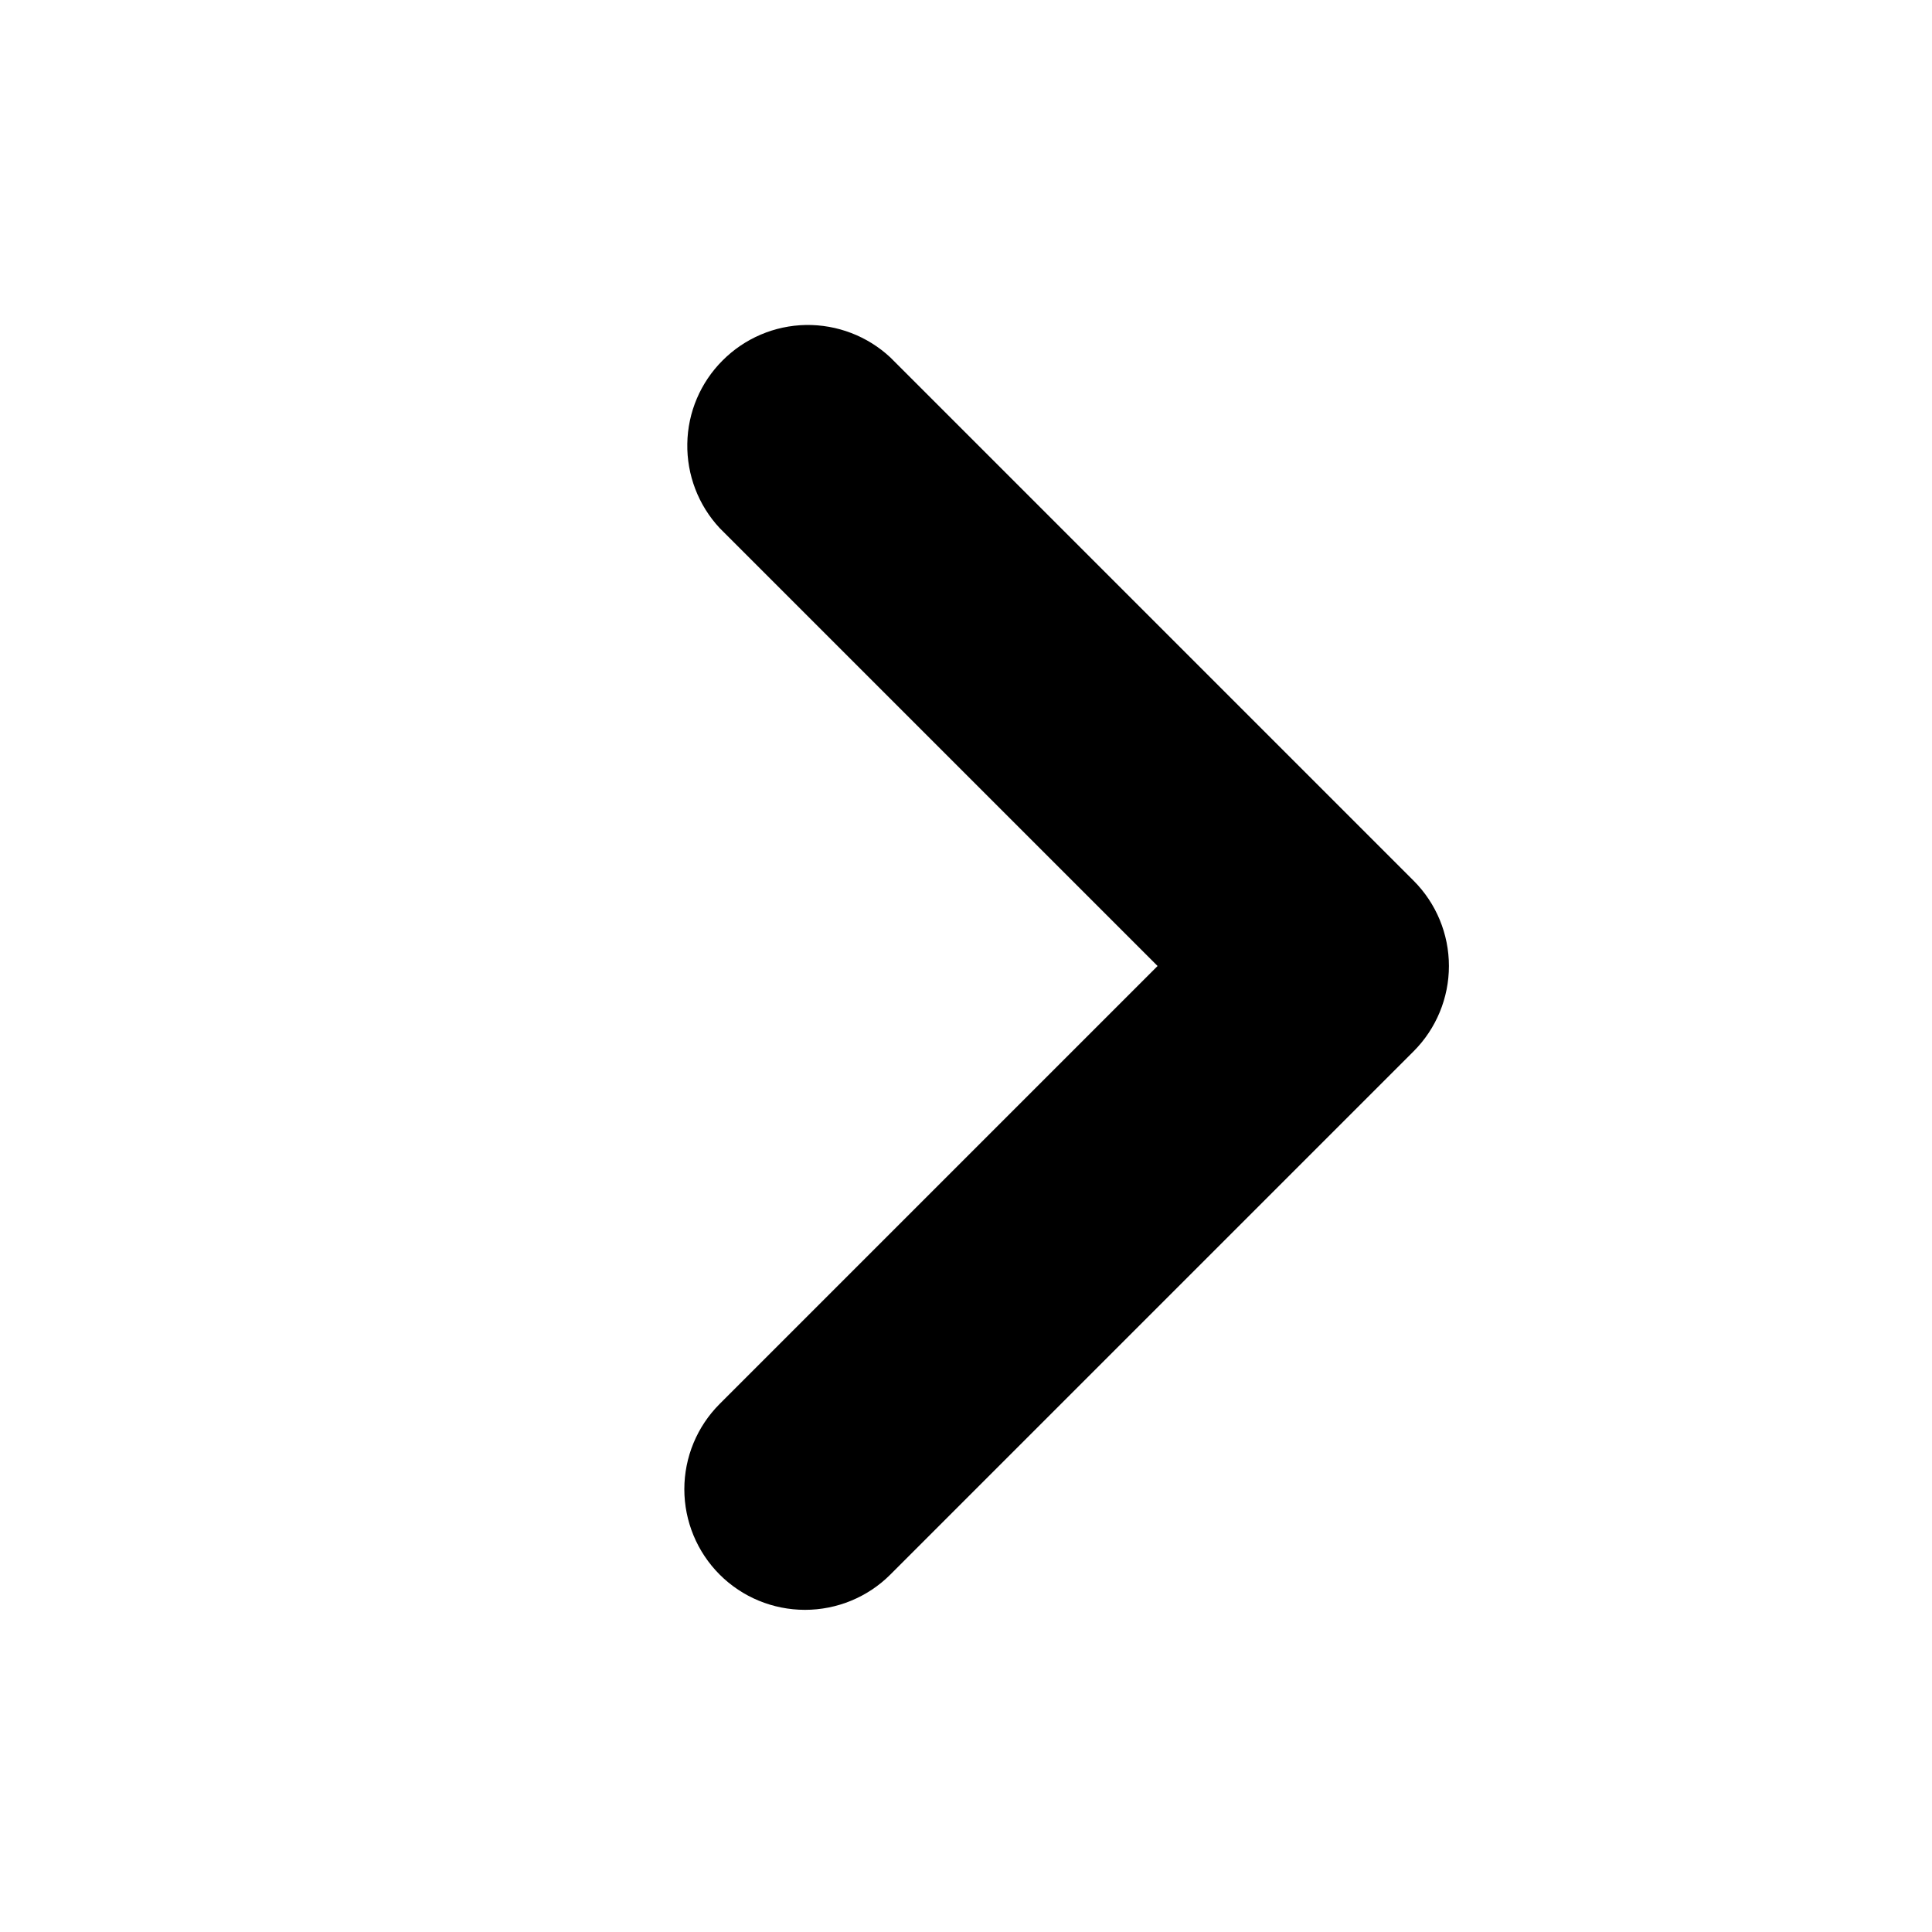 <svg width="24" height="24" viewBox="0 0 24 24" fill="none" xmlns="http://www.w3.org/2000/svg">
<path d="M8.94 19.56C8.659 19.279 8.501 18.897 8.501 18.5C8.501 18.102 8.659 17.721 8.94 17.44L14.38 12L8.94 6.56C8.675 6.276 8.531 5.899 8.538 5.511C8.544 5.122 8.702 4.751 8.977 4.477C9.251 4.202 9.622 4.044 10.011 4.037C10.399 4.031 10.776 4.175 11.06 4.44L17.56 10.94C17.841 11.221 17.999 11.602 17.999 12C17.999 12.397 17.841 12.779 17.56 13.06L11.06 19.56C10.779 19.841 10.397 19.998 10 19.998C9.602 19.998 9.221 19.841 8.94 19.56Z" fill="black"/>
</svg>
